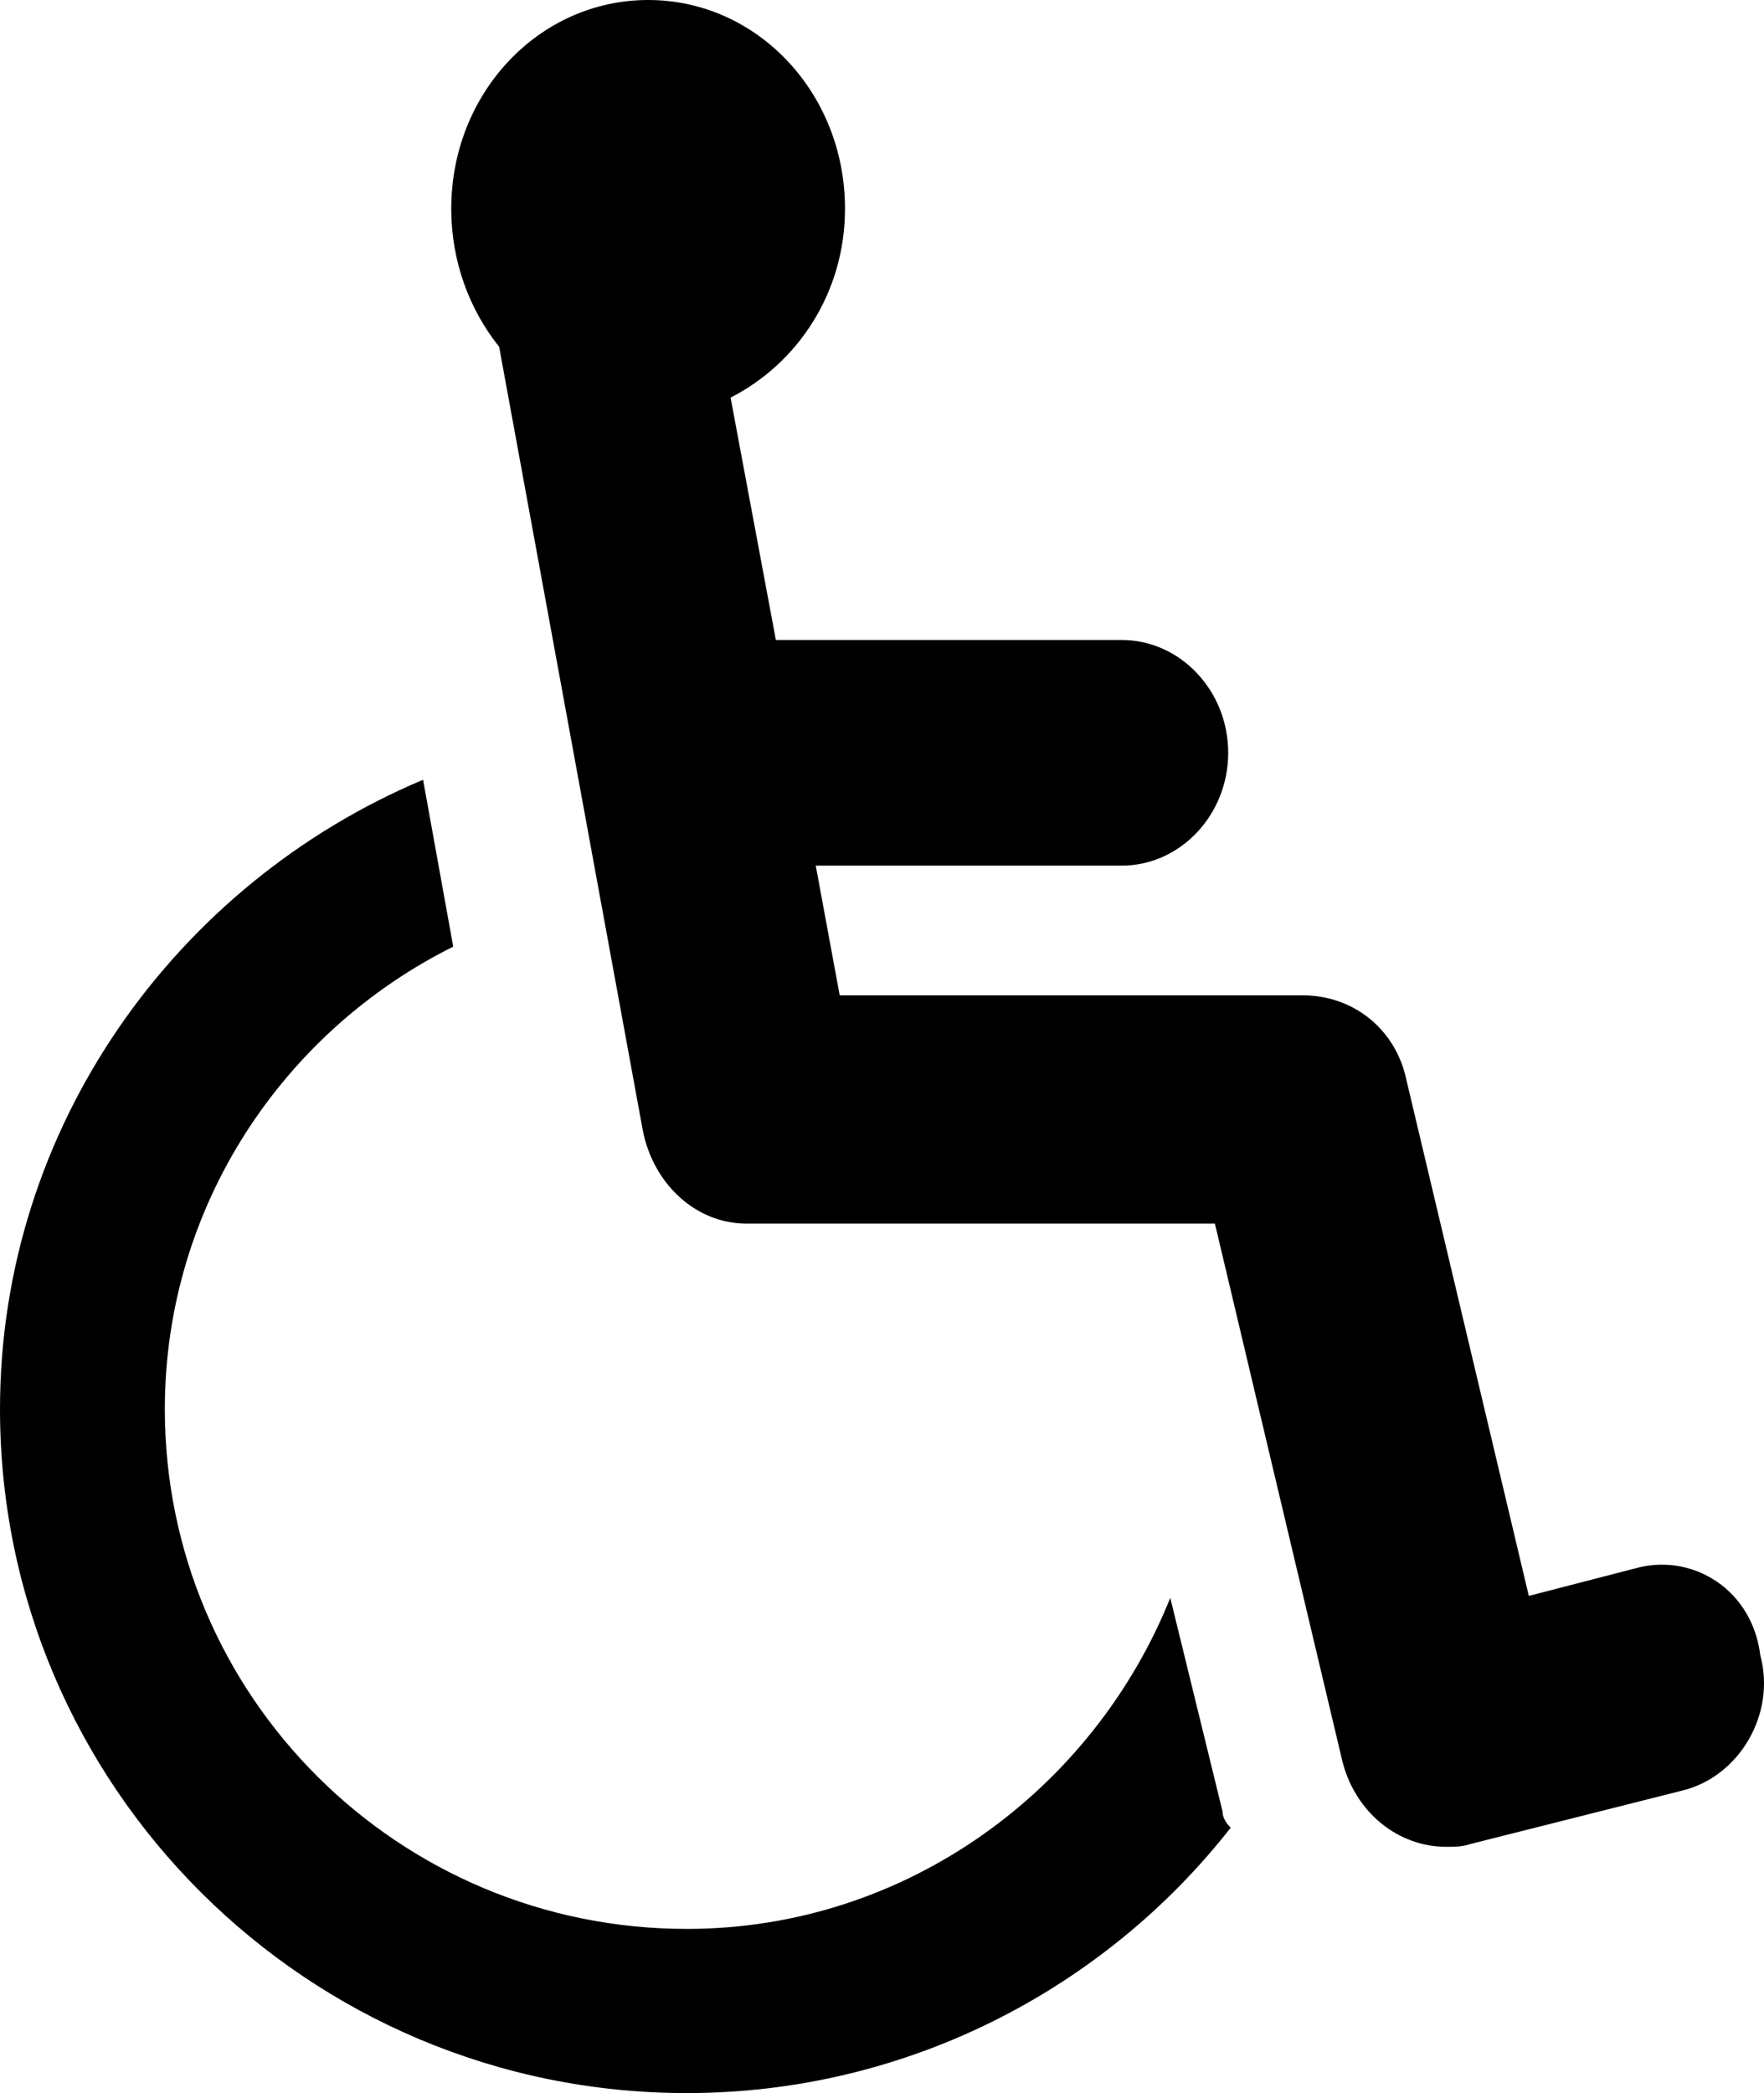 <?xml version="1.0" encoding="UTF-8"?>
<svg width="43px" height="51px" viewBox="0 0 43 51" version="1.1" xmlns="http://www.w3.org/2000/svg" xmlns:xlink="http://www.w3.org/1999/xlink">
    <!-- Generator: Sketch 51.3 (57544) - http://www.bohemiancoding.com/sketch -->
    <title>ADA</title>
    <desc>Created with Sketch.</desc>
    <defs></defs>
    <g id="Page-1" stroke="none" stroke-width="1" fill="none" fill-rule="evenodd">
        <g id="CONTACT-PAGE" transform="translate(-1307, -1469)" fill="#000000">
            <g id="EHO+ADA" transform="translate(1210, 1468)">
                <g id="ADA" transform="translate(97, 1)">
                    <path d="M29.8,44.133 L28.527,38.934 C26.652,43.6 22.098,47 16.742,47 C9.71,47 4.018,41.333 4.018,34.334 C4.018,29.401 6.897,25.133 11.048,23.066 L10.313,19 C4.286,21.534 0,27.466 0,34.334 C0,43.533 7.5,51 16.742,51 C22.098,51 26.921,48.466 30,44.534 C29.867,44.399 29.8,44.267 29.8,44.133" id="Fill-4"></path>
                    <path d="M39.926,38.198 L37.267,38.886 L34.283,26.313 C34.024,25.075 32.987,24.252 31.754,24.252 L20.469,24.252 L19.885,21.092 L27.343,21.092 C28.771,21.092 29.939,19.855 29.939,18.343 C29.939,16.831 28.771,15.594 27.343,15.594 L18.913,15.594 L17.809,9.688 C19.431,8.863 20.598,7.145 20.598,5.084 C20.598,2.267 18.459,0 15.8,0 C13.141,0 11,2.267 11,5.084 C11,6.39 11.454,7.557 12.167,8.449 L15.67,27.548 C15.928,28.854 16.965,29.815 18.2,29.815 L29.615,29.815 L32.728,42.938 C33.052,44.175 34.089,45 35.256,45 C35.45,45 35.646,45 35.841,44.932 L41.028,43.624 C42.391,43.282 43.3,41.77 42.909,40.328 C42.715,38.746 41.287,37.855 39.926,38.198" id="Fill-6"></path>
                </g>
            </g>
        </g>
    </g>
</svg>